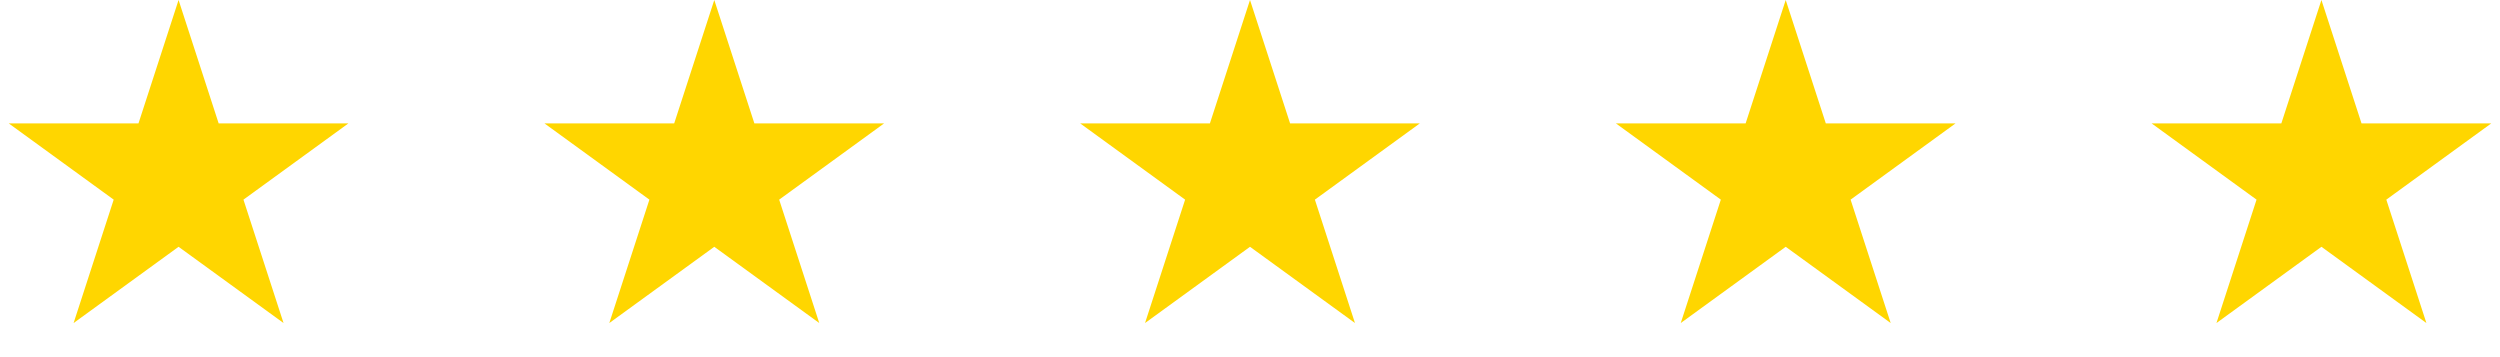 <?xml version="1.0" encoding="UTF-8"?> <svg xmlns="http://www.w3.org/2000/svg" width="84" height="12" viewBox="0 0 84 12" fill="none"> <path d="M78 0L79.347 4.146H83.706L80.18 6.708L81.527 10.854L78 8.292L74.473 10.854L75.82 6.708L72.294 4.146H76.653L78 0Z" fill="#FFD600"></path> <path d="M60 0L61.347 4.146H65.706L62.18 6.708L63.527 10.854L60 8.292L56.473 10.854L57.82 6.708L54.294 4.146H58.653L60 0Z" fill="#FFD600"></path> <path d="M42 0L43.347 4.146H47.706L44.18 6.708L45.527 10.854L42 8.292L38.473 10.854L39.82 6.708L36.294 4.146H40.653L42 0Z" fill="#FFD600"></path> <path d="M24 0L25.347 4.146H29.706L26.18 6.708L27.527 10.854L24 8.292L20.473 10.854L21.82 6.708L18.294 4.146H22.653L24 0Z" fill="#FFD600"></path> <path d="M6 0L7.347 4.146H11.706L8.18 6.708L9.527 10.854L6 8.292L2.473 10.854L3.82 6.708L0.294 4.146H4.653L6 0Z" fill="#FFD600"></path> </svg> 